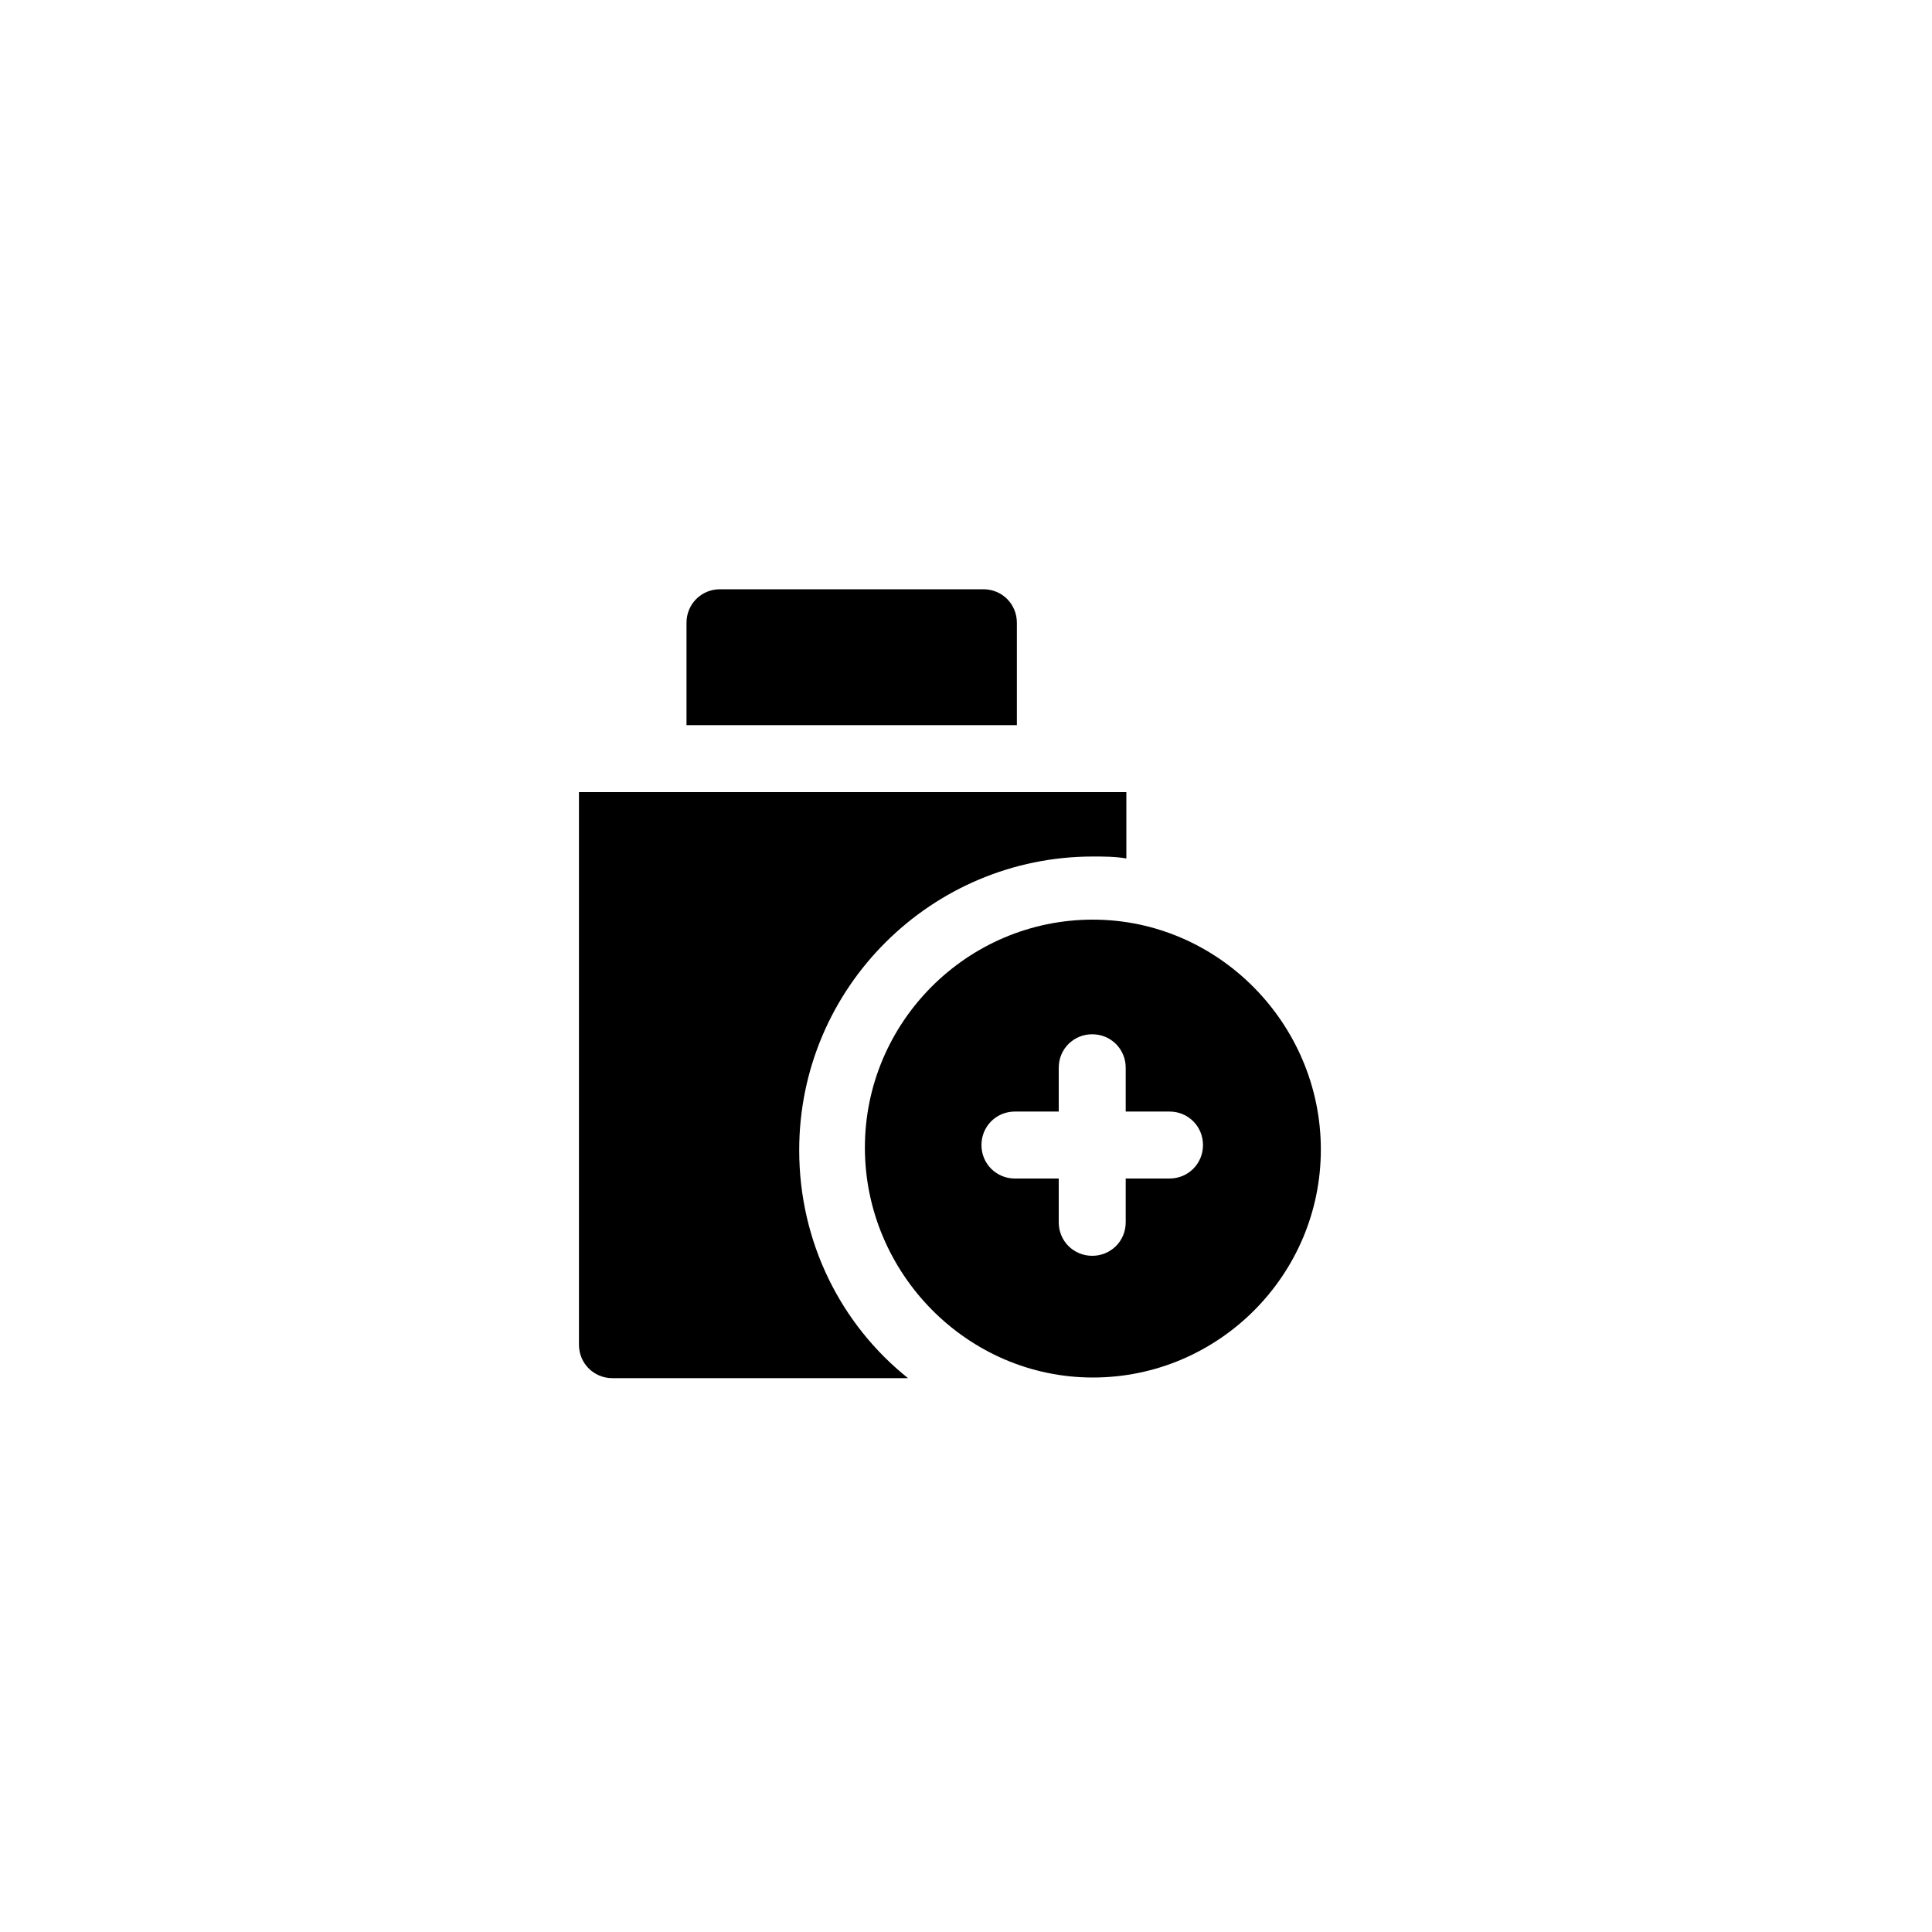 <?xml version="1.0" encoding="utf-8"?>
<!-- Generator: Adobe Illustrator 21.0.0, SVG Export Plug-In . SVG Version: 6.00 Build 0)  -->
<svg version="1.1" id="图层_1" xmlns="http://www.w3.org/2000/svg" xmlns:xlink="http://www.w3.org/1999/xlink" x="0px" y="0px"
	 viewBox="0 0 300 300" style="enable-background:new 0 0 300 300;" xml:space="preserve">
<g>
	<path d="M169.7,142.8c-19.5,0-35.4,15.9-35.4,35.4s15.9,35.7,35.4,35.7s35.4-15.9,35.4-35.4S189.2,142.8,169.7,142.8z M181.6,183
		h-6.8v6.8c0,2.9-2.3,5.2-5.2,5.2s-5.2-2.3-5.2-5.2V183h-6.8c-2.9,0-5.2-2.3-5.2-5.2s2.3-5.2,5.2-5.2h6.8v-6.8
		c0-2.9,2.3-5.2,5.2-5.2s5.2,2.3,5.2,5.2v6.8h6.8c2.9,0,5.2,2.3,5.2,5.2S184.5,183,181.6,183z"/>
	<g>
		<path d="M157.9,112.6V96.7c0-2.9-2.3-5.2-5.2-5.2h-40.9c-2.9,0-5.2,2.3-5.2,5.2v15.9"/>
		<path d="M89.9,122.8v86c0,2.9,2.3,5.2,5.2,5.2H141c-10.4-8.3-16.9-21.1-16.9-35.4c0-25.3,20.6-45.6,45.6-45.6c1.8,0,3.4,0,5.2,0.3
			V123h-85V122.8z"/>
	</g>
</g>
</svg>
